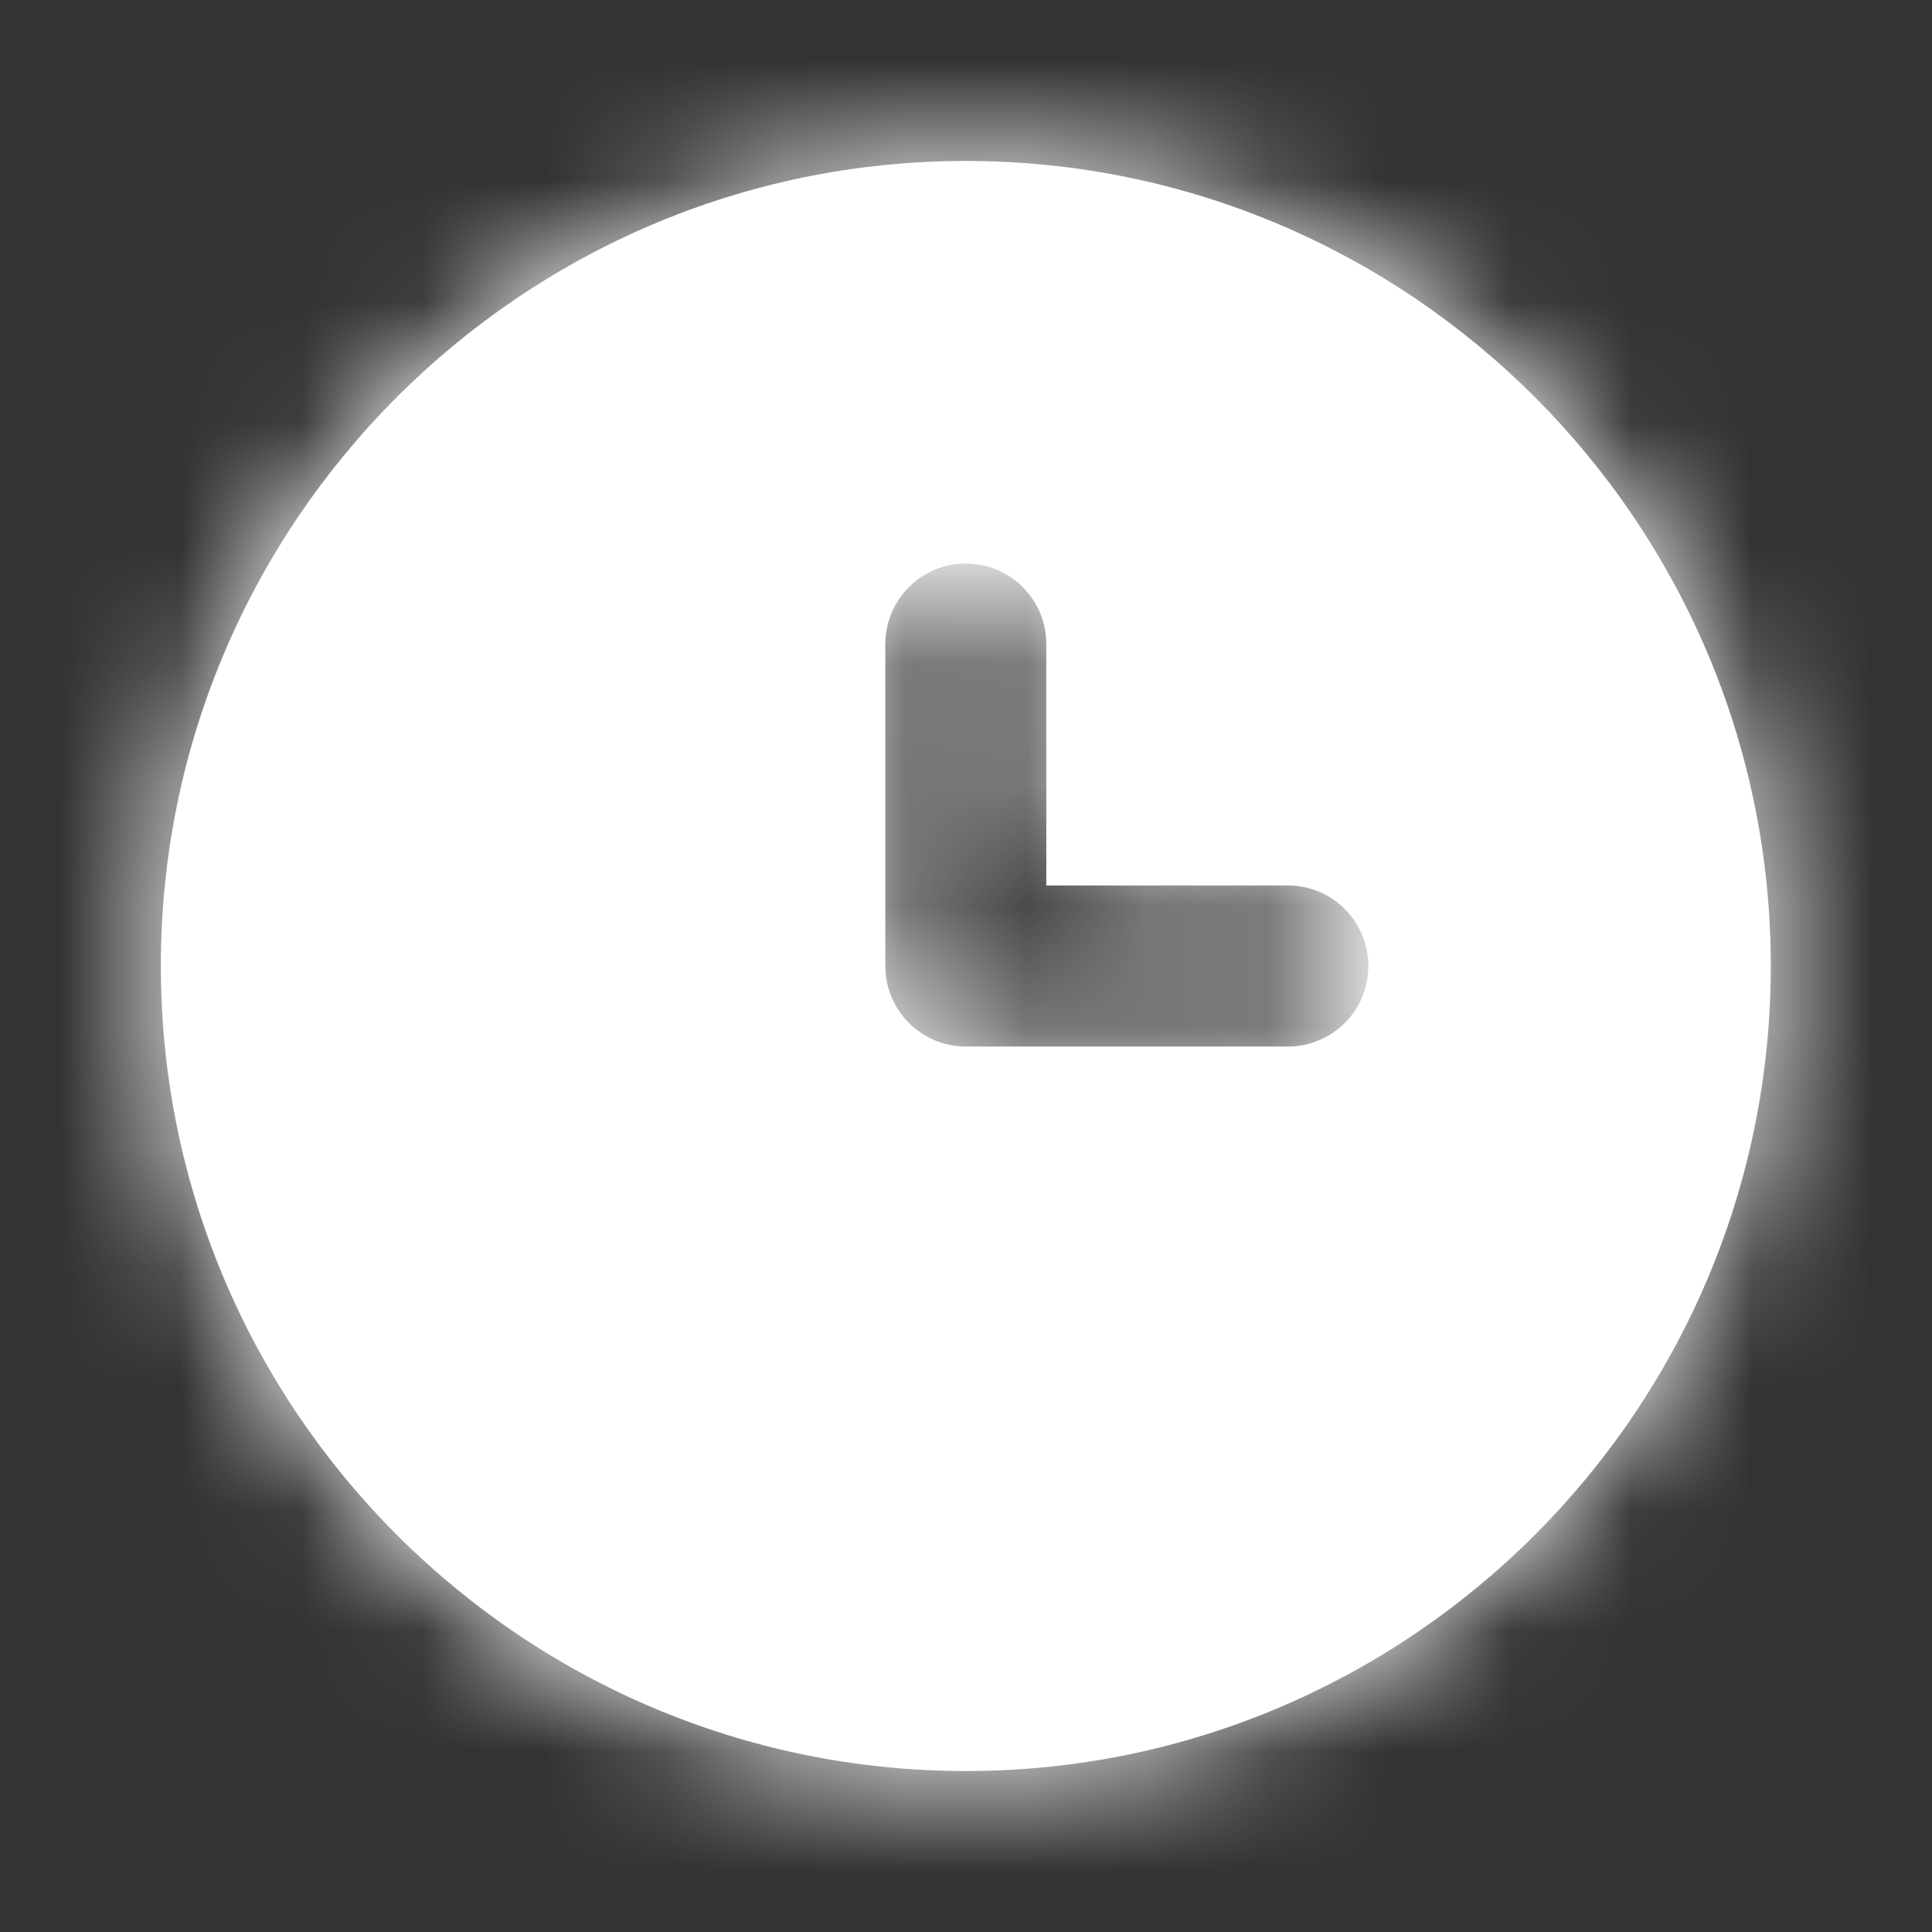 <svg width="16" height="16" viewBox="0 0 16 16" fill="none" xmlns="http://www.w3.org/2000/svg">
<rect x="0" y="0" width="16" height="16" fill="#333333" stroke="none"/>
<g id="Icon/Fill/clock">
<path id="Mask" fill-rule="evenodd" clip-rule="evenodd" d="M10.665 8.667H7.999C7.631 8.667 7.332 8.369 7.332 8V5.333C7.332 4.965 7.631 4.667 7.999 4.667C8.367 4.667 8.665 4.965 8.665 5.333V7.333H10.665C11.034 7.333 11.332 7.631 11.332 8C11.332 8.369 11.034 8.667 10.665 8.667ZM7.999 1.333C4.323 1.333 1.332 4.324 1.332 8C1.332 11.676 4.323 14.667 7.999 14.667C11.675 14.667 14.665 11.676 14.665 8C14.665 4.324 11.675 1.333 7.999 1.333Z" fill="white"/>
<mask id="mask0_174_560" style="mask-type:alpha" maskUnits="userSpaceOnUse" x="1" y="1" width="14" height="14">
<path id="Mask_2" fill-rule="evenodd" clip-rule="evenodd" d="M10.665 8.667H7.999C7.631 8.667 7.332 8.369 7.332 8V5.333C7.332 4.965 7.631 4.667 7.999 4.667C8.367 4.667 8.665 4.965 8.665 5.333V7.333H10.665C11.034 7.333 11.332 7.631 11.332 8C11.332 8.369 11.034 8.667 10.665 8.667ZM7.999 1.333C4.323 1.333 1.332 4.324 1.332 8C1.332 11.676 4.323 14.667 7.999 14.667C11.675 14.667 14.665 11.676 14.665 8C14.665 4.324 11.675 1.333 7.999 1.333Z" fill="white"/>
</mask>
<g mask="url(#mask0_174_560)">
<g id="&#240;&#159;&#142;&#168; Color">
<rect id="Base" width="16" height="16" fill="white"/>
</g>
</g>
</g>
</svg>
